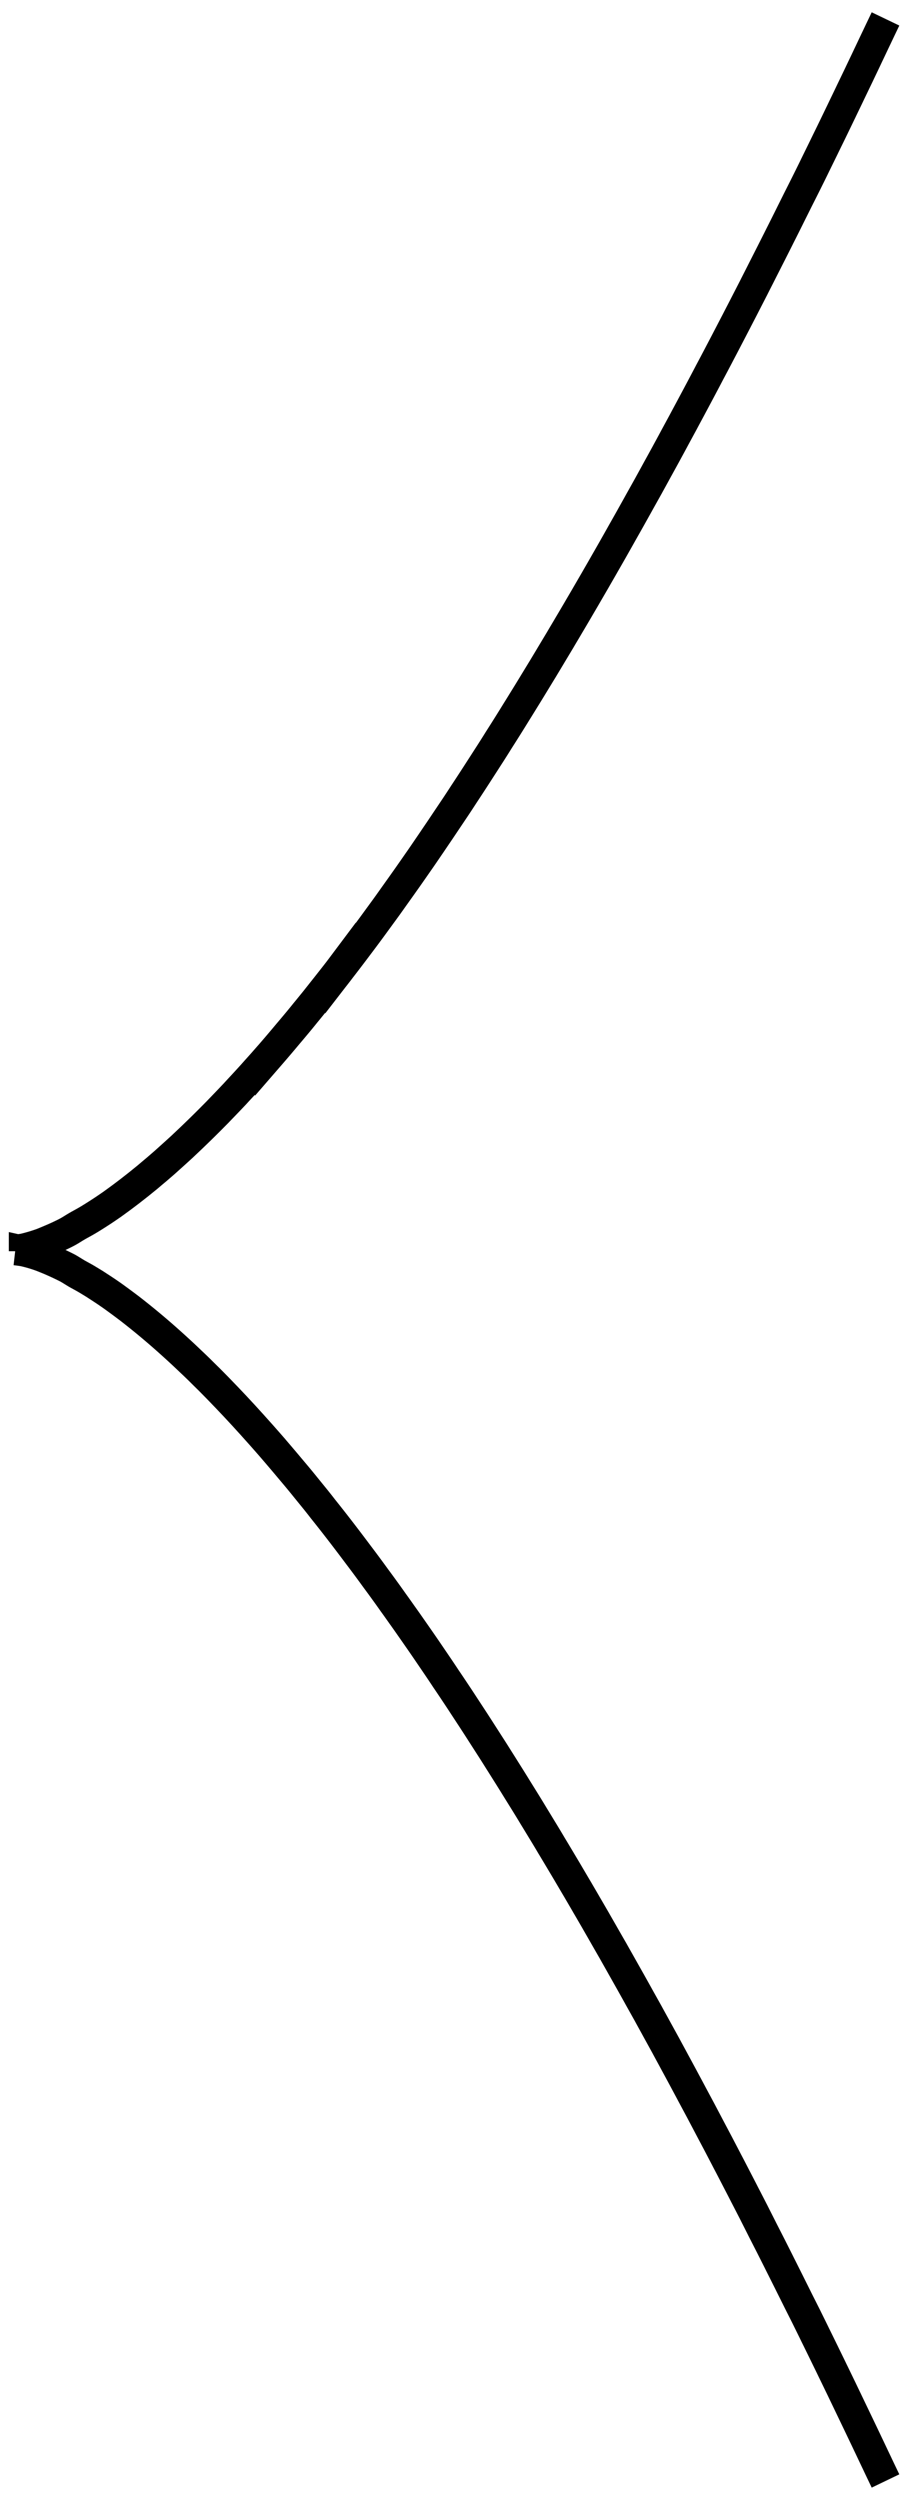 <svg xmlns="http://www.w3.org/2000/svg" width="99" height="272" viewBox="1872.023 1482.984 59.178 162.59"><g id="page1" fill="none" stroke="#000" stroke-width="1.993"><path d="M1873.02 1564.281s.414-.05.574-.082a11 11 0 0 0 1.145-.34c.156-.058.41-.168.57-.234s.414-.18.574-.254c.156-.074.41-.195.57-.285.16-.086.414-.254.574-.344.157-.094.41-.226.57-.32.16-.09.415-.246.575-.348.156-.097.41-.262.57-.367s.414-.281.574-.39c.157-.114.41-.297.57-.415s.415-.312.575-.433l.57-.446c.16-.128.414-.336.574-.464.157-.133.41-.348.57-.48.16-.138.415-.356.575-.497l.57-.512c.16-.144.414-.375.575-.523.156-.149.41-.387.57-.54a74 74 0 0 0 1.144-1.116l.575-.579c.156-.164.41-.425.57-.593.16-.164.414-.434.574-.602.156-.172.41-.445.57-.617s.415-.453.575-.629c.156-.176.41-.46.57-.637.16-.18.414-.472.574-.652a90 90 0 0 0 1.14-1.34c.16-.187.415-.492.575-.683s.414-.5.57-.696c.16-.191.414-.508.575-.703.16-.2.414-.52.57-.719.16-.199.414-.523.574-.726s.414-.527.57-.735a126 126 0 0 0 1.145-1.503 96 96 0 0 0 1.145-1.543l.574-.786c.16-.218.414-.574.57-.796l.574-.805c.16-.227.414-.582.57-.809.16-.226.415-.597.575-.824.16-.23.414-.601.57-.832.16-.23.414-.61.574-.844s.414-.613.57-.847l.575-.856c.16-.238.414-.625.57-.867a160 160 0 0 0 1.145-1.758c.16-.246.414-.644.574-.89.16-.25.414-.649.57-.903a121 121 0 0 0 1.145-1.824c.16-.254.414-.668.574-.926s.414-.672.57-.93c.16-.261.414-.68.574-.94.16-.267.415-.688.57-.95l.575-.957c.156-.27.414-.695.57-.965.16-.266.414-.7.575-.973.156-.27.414-.703.57-.976l.574-.988c.156-.274.414-.715.57-.993.16-.277.414-.722.575-1.004.156-.277.414-.73.57-1.011.16-.282.414-.73.574-1.016.156-.281.414-.738.57-1.023l.575-1.028c.156-.285.414-.75.57-1.039.16-.289.414-.75.574-1.043.156-.289.414-.758.57-1.054l.575-1.06c.156-.296.414-.769.57-1.065.16-.297.414-.774.574-1.075.157-.297.414-.78.57-1.082.16-.297.415-.781.575-1.086.156-.3.414-.785.57-1.09.16-.304.414-.796.574-1.101.157-.309.414-.797.57-1.105l.575-1.118c.156-.312.414-.812.57-1.125.16-.312.414-.816.574-1.129.157-.312.414-.816.57-1.132.16-.313.415-.825.575-1.145.156-.316.414-.828.57-1.144.16-.317.414-.82.574-1.141.157-.316.415-.832.57-1.156l.575-1.172c.156-.324.414-.844.57-1.168.16-.328.414-.856.575-1.188.156-.328.414-.855.57-1.187l.574-1.192c.156-.332.414-.863.57-1.199.16-.332.414-.875.575-1.207.156-.332.57-1.195.57-1.195"/><path stroke-miterlimit="10" d="M1873.02 1564.281s.414.047.574.082a9 9 0 0 1 1.144.34c.157.059.41.164.57.23.16.07.415.184.575.258.156.075.41.196.57.282.16.09.414.254.574.347.157.09.41.223.57.317.16.093.415.25.575.347l.57.371c.16.106.414.278.574.391.157.11.41.297.57.414s.415.309.575.43a47 47 0 0 1 2.289 1.89 61 61 0 0 1 1.145 1.036c.156.144.41.386.57.539.16.148.414.394.574.55.156.157.41.407.57.563.16.16.414.418.575.582.156.16.41.426.57.59l.574.605.57.614.575.632c.156.176.41.457.57.637s.414.469.574.652a125 125 0 0 1 1.14 1.336c.16.192.415.493.575.684s.414.5.57.695l.575.707c.16.196.414.516.57.72a96 96 0 0 1 1.145 1.457 130 130 0 0 1 1.144 1.507 85 85 0 0 1 1.144 1.543c.16.215.415.562.575.785.16.219.414.574.57.797.16.219.414.578.574.805.16.222.414.582.57.808.16.227.415.594.575.824s.414.598.57.829l.574.843c.16.235.414.614.57.852.16.234.415.613.575.855.16.239.414.621.57.864.16.242.414.632.574.875.16.246.414.636.57.882l.575.895c.16.246.414.648.57.898.16.25.414.657.574.91.16.254.414.66.57.915l.575.925c.16.258.414.672.57.934.16.258.414.68.574.941.16.262.415.684.57.95.16.261.415.691.575.957.156.265.414.691.57.96.16.27.414.704.575.973.156.27.414.707.57.98.16.27.414.712.574.985.156.277.414.719.57.996.16.278.414.723.575 1 .156.281.414.73.57 1.012.16.281.414.734.574 1.016.156.28.414.738.57 1.023l.575 1.027c.156.29.414.75.57 1.04.16.288.414.753.574 1.042.156.293.414.762.57 1.055.16.293.415.766.575 1.063.156.293.414.769.57 1.066l.574 1.07c.157.301.414.782.57 1.082l.575 1.086c.156.301.414.79.57 1.094.16.3.414.793.574 1.102.157.304.414.796.57 1.105.16.305.415.805.575 1.113.156.313.414.817.57 1.13l.574 1.124c.157.313.414.817.57 1.133.16.316.415.828.575 1.145.156.316.414.828.57 1.144.16.32.414.82.574 1.14.157.321.415.837.57 1.16.16.321.415.845.575 1.169.156.324.414.844.57 1.172.16.324.414.855.575 1.183.156.328.414.86.57 1.188l.574 1.195c.156.328.414.863.57 1.195.16.332.414.875.575 1.207.156.336.57 1.196.57 1.196"/></g><script type="text/ecmascript">if(window.parent.postMessage)window.parent.postMessage(&quot;102|74.25|204|&quot;+window.location,&quot;*&quot;);</script></svg>